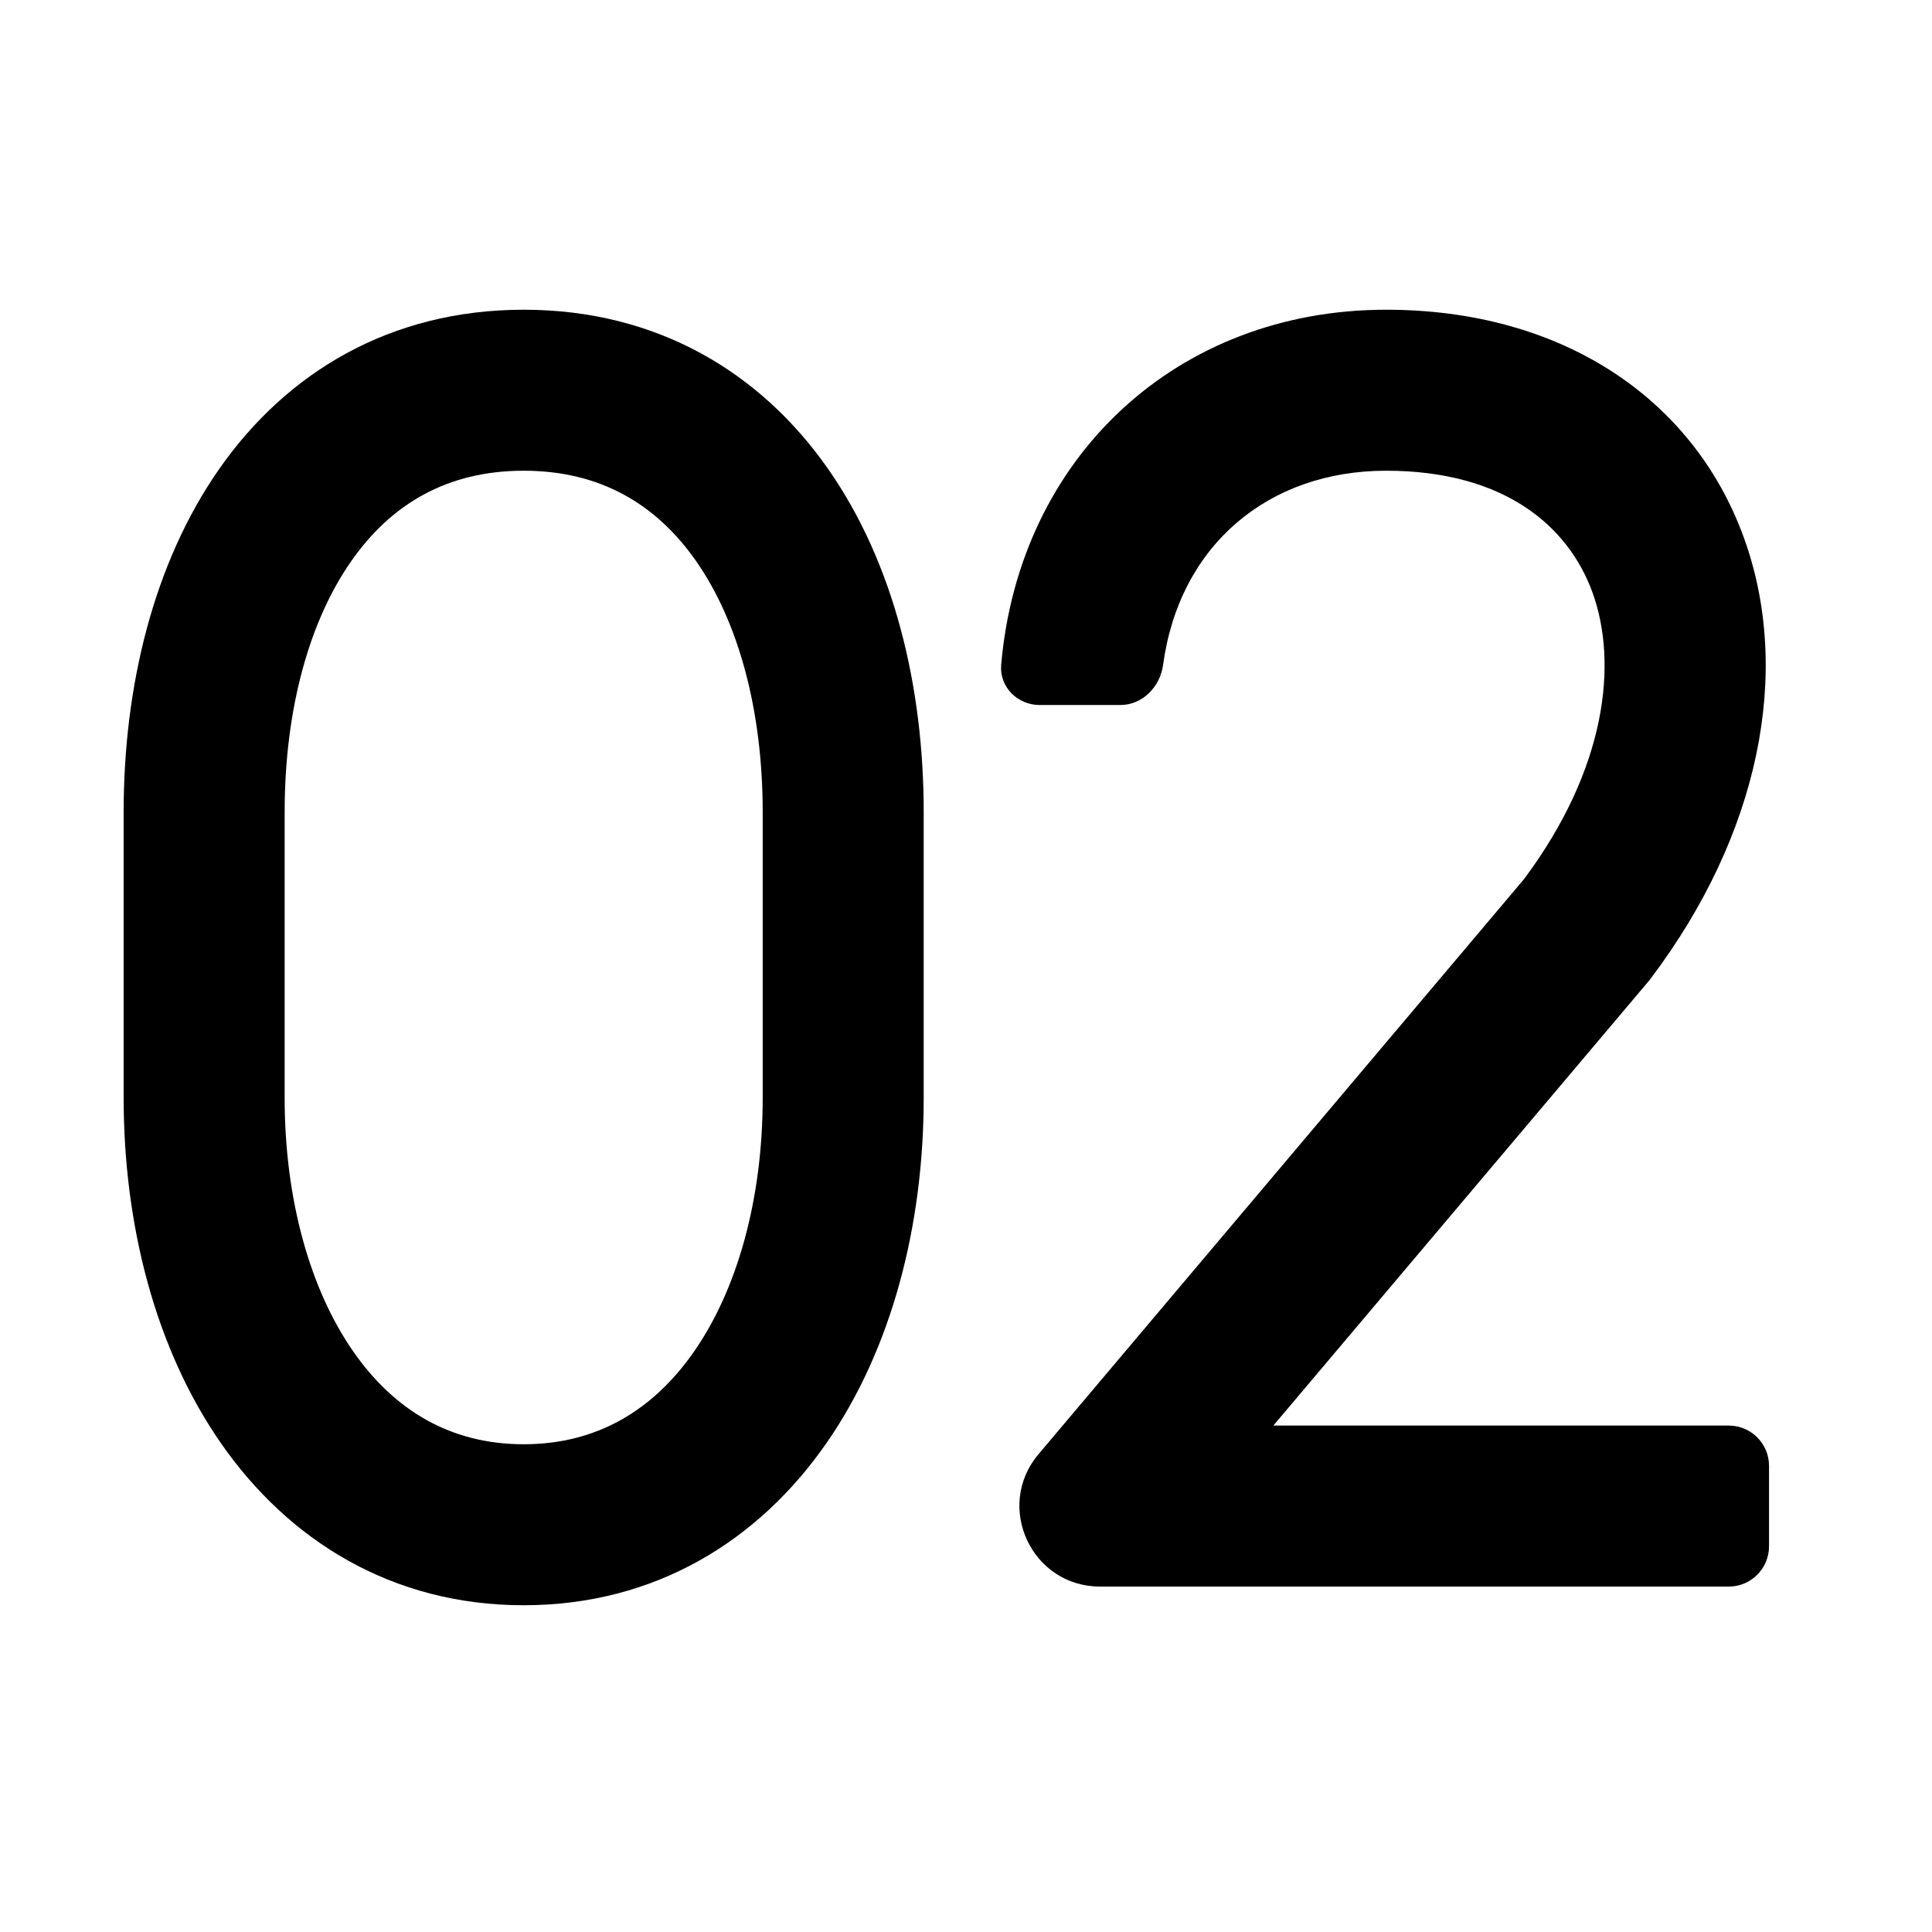 <svg width="48" height="48" viewBox="0 0 48 48" fill="none" xmlns="http://www.w3.org/2000/svg">
<path d="M18.949 20.179C18.949 17.615 18.333 15.429 17.298 13.945C16.31 12.529 14.917 11.695 13.011 11.695C11.104 11.695 9.712 12.529 8.724 13.945C7.688 15.429 7.072 17.615 7.072 20.179V27.272C7.072 29.818 7.712 32.044 8.773 33.572C9.797 35.045 11.2 35.882 13.011 35.882C14.821 35.882 16.225 35.045 17.248 33.572C18.309 32.044 18.949 29.818 18.949 27.272V20.179ZM22.949 27.272C22.949 30.423 22.167 33.502 20.533 35.854C18.861 38.262 16.295 39.882 13.011 39.882C9.727 39.882 7.161 38.262 5.488 35.854C3.854 33.502 3.072 30.423 3.072 27.272V20.179C3.072 17.046 3.815 13.99 5.443 11.656C7.119 9.255 9.695 7.695 13.011 7.695C16.326 7.695 18.902 9.255 20.578 11.656C22.207 13.99 22.949 17.046 22.949 20.179V27.272Z" fill="black"/>
<path d="M34.438 7.695C38.791 7.695 42.062 9.886 43.322 13.347C44.542 16.7 43.698 20.753 41.017 24.304L40.985 24.347L40.95 24.389L31.636 35.418H42.951C43.503 35.418 43.951 35.866 43.951 36.418V38.418C43.951 38.97 43.503 39.418 42.951 39.418H27.33C25.628 39.418 24.704 37.428 25.802 36.128L37.859 21.847C39.911 19.104 40.204 16.476 39.563 14.715C38.957 13.052 37.353 11.695 34.438 11.695C31.509 11.695 29.299 13.547 28.897 16.518C28.823 17.065 28.384 17.516 27.831 17.516H25.831C25.279 17.516 24.827 17.067 24.874 16.516C25.323 11.347 29.248 7.695 34.438 7.695Z" fill="black"/>
</svg>
